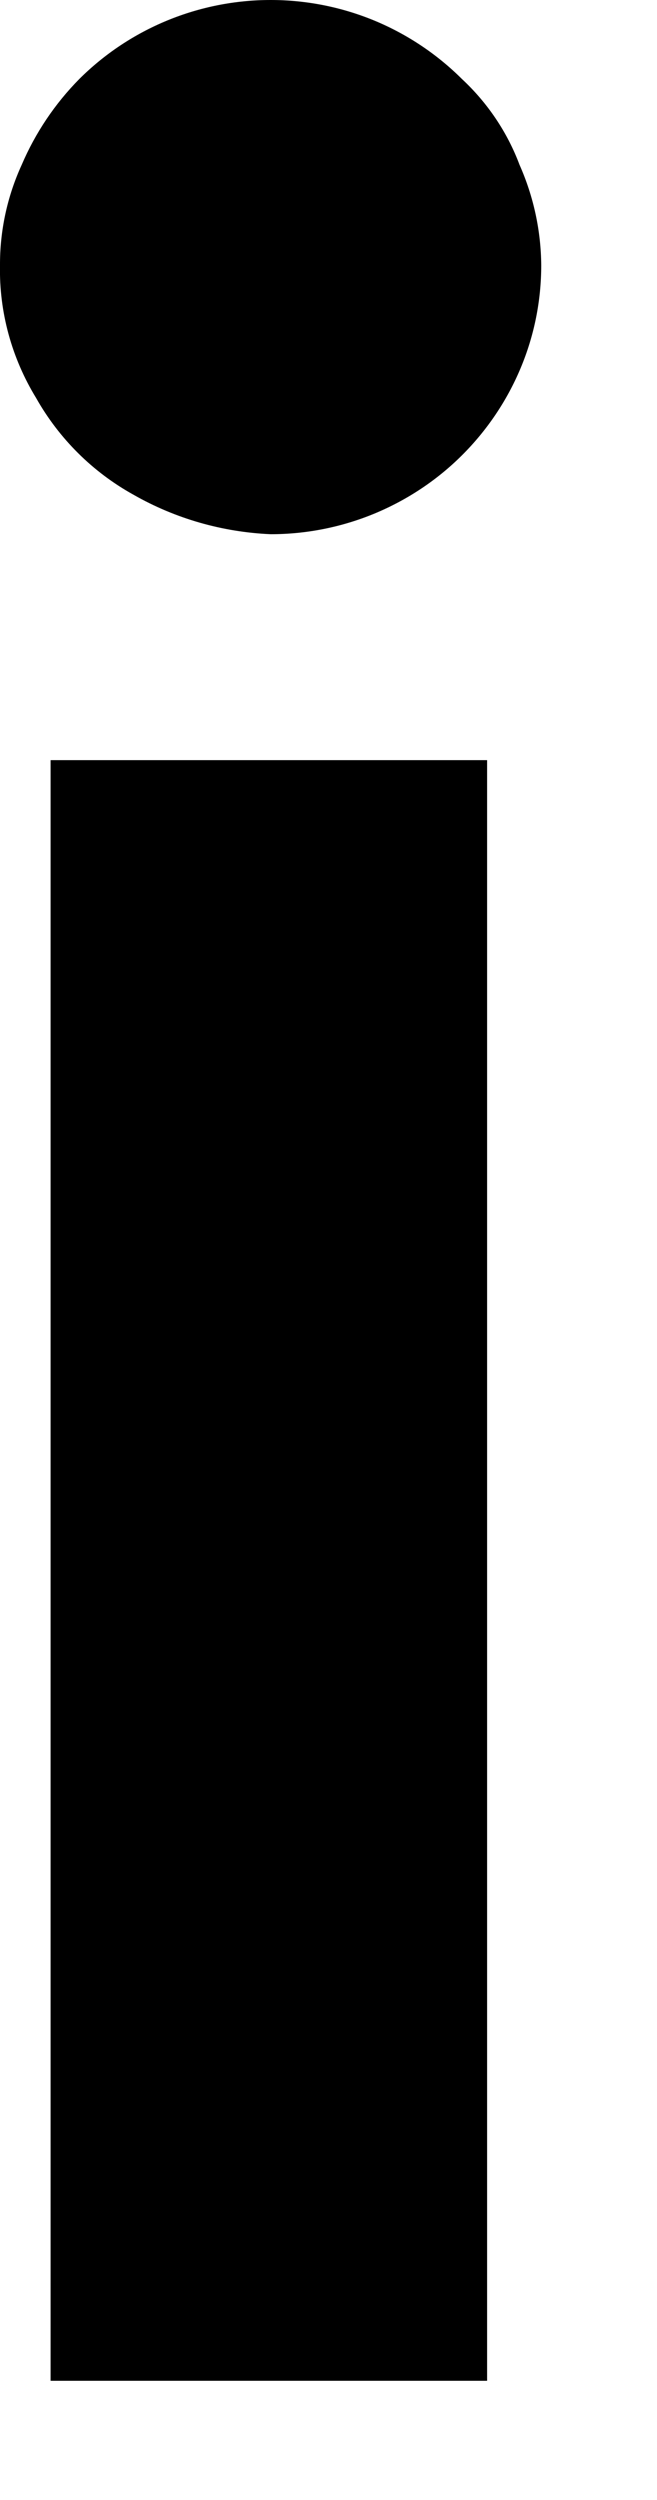 <?xml version="1.0" encoding="utf-8"?>
<svg xmlns="http://www.w3.org/2000/svg" fill="none" height="100%" overflow="visible" preserveAspectRatio="none" style="display: block;" viewBox="0 0 5 19" width="100%">
<path d="M1.016 3.76C0.705 3.588 0.449 3.333 0.275 3.025C0.089 2.721 -0.007 2.372 0 2.016C-0.001 1.753 0.055 1.493 0.165 1.253C0.269 1.01 0.418 0.788 0.604 0.6C0.795 0.41 1.022 0.259 1.272 0.156C1.522 0.053 1.789 8.78641e-05 2.06 0C2.33 8.78641e-05 2.598 0.053 2.848 0.156C3.097 0.259 3.324 0.41 3.515 0.6C3.71 0.781 3.861 1.005 3.954 1.253C4.061 1.494 4.117 1.754 4.119 2.016C4.119 2.285 4.066 2.55 3.962 2.798C3.858 3.046 3.706 3.271 3.515 3.461C3.324 3.651 3.097 3.801 2.848 3.904C2.598 4.007 2.33 4.06 2.06 4.06C1.693 4.044 1.335 3.942 1.016 3.76ZM0.385 5.777H3.707V18.094H0.385V5.777Z" fill="black" id="Vector"/>
</svg>